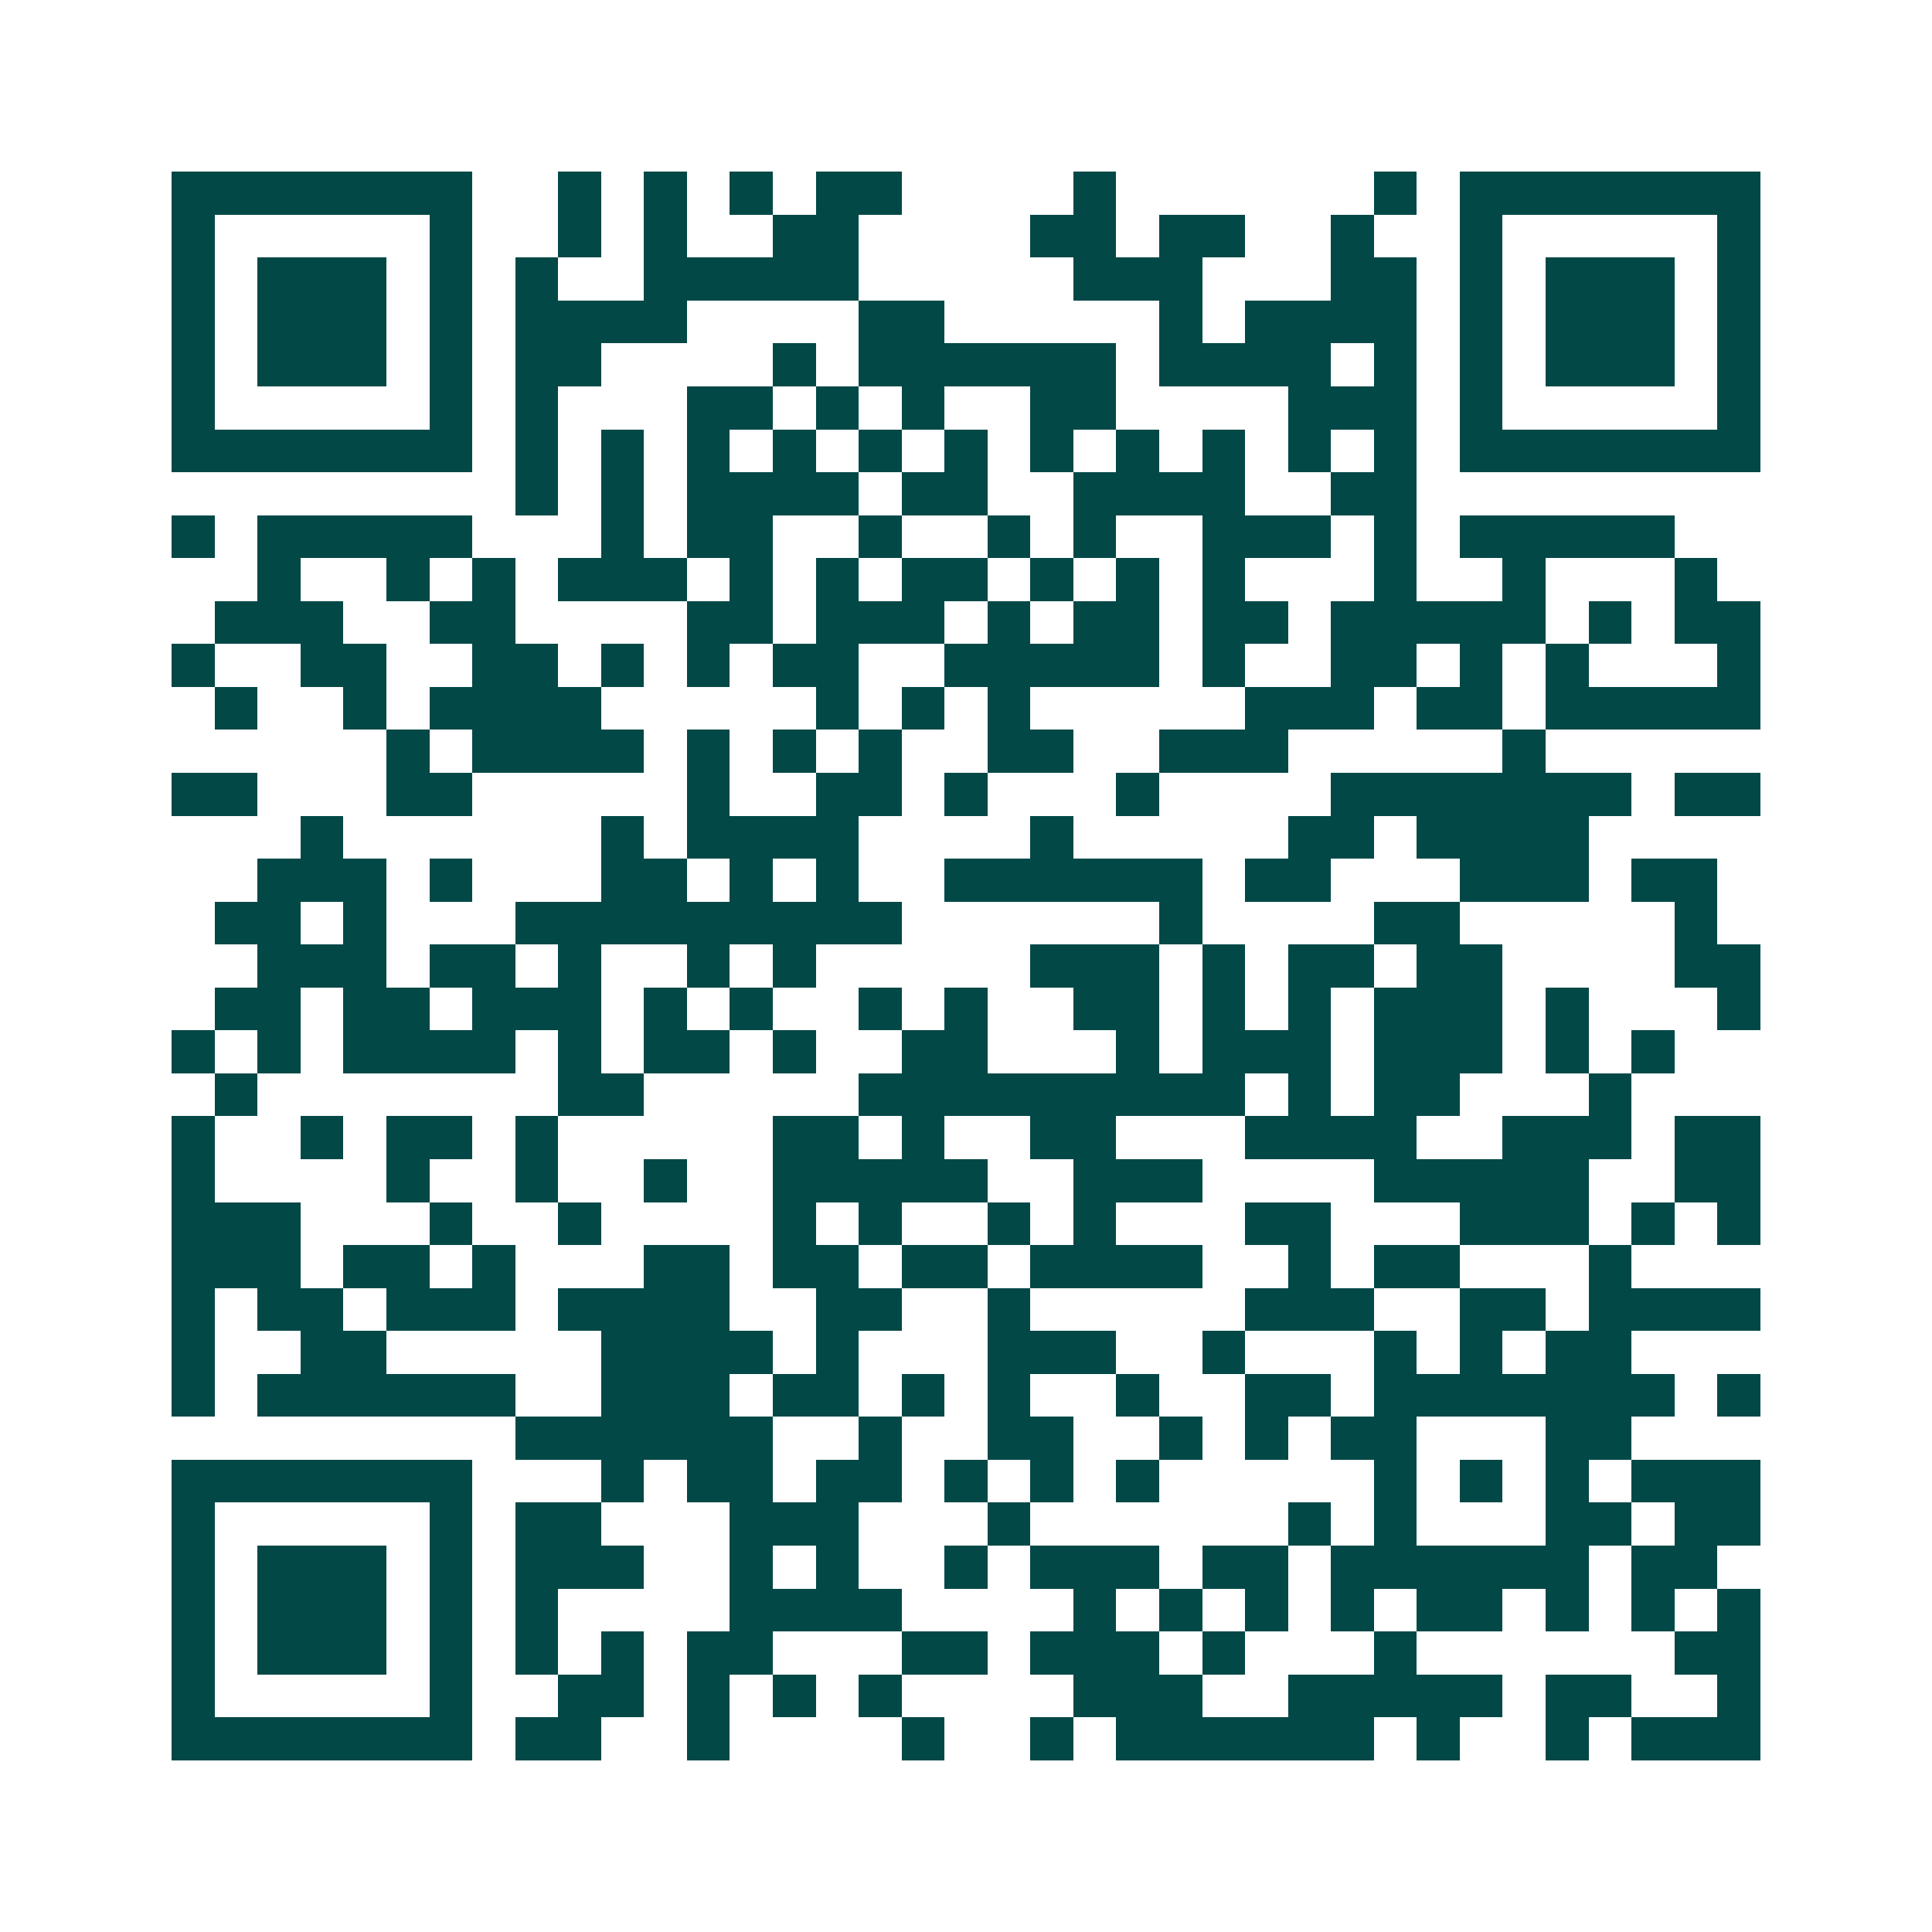 <svg xmlns="http://www.w3.org/2000/svg" width="200" height="200" viewBox="0 0 45 45" shape-rendering="crispEdges"><path fill="#ffffff" d="M0 0h45v45H0z"/><path stroke="#014847" d="M4 4.5h7m2 0h1m1 0h1m1 0h1m1 0h2m4 0h1m6 0h1m1 0h7M4 5.5h1m5 0h1m2 0h1m1 0h1m2 0h2m4 0h2m1 0h2m2 0h1m2 0h1m5 0h1M4 6.5h1m1 0h3m1 0h1m1 0h1m2 0h5m5 0h3m3 0h2m1 0h1m1 0h3m1 0h1M4 7.5h1m1 0h3m1 0h1m1 0h4m4 0h2m5 0h1m1 0h4m1 0h1m1 0h3m1 0h1M4 8.5h1m1 0h3m1 0h1m1 0h2m4 0h1m1 0h6m1 0h4m1 0h1m1 0h1m1 0h3m1 0h1M4 9.5h1m5 0h1m1 0h1m3 0h2m1 0h1m1 0h1m2 0h2m4 0h3m1 0h1m5 0h1M4 10.5h7m1 0h1m1 0h1m1 0h1m1 0h1m1 0h1m1 0h1m1 0h1m1 0h1m1 0h1m1 0h1m1 0h1m1 0h7M12 11.5h1m1 0h1m1 0h4m1 0h2m2 0h4m2 0h2M4 12.5h1m1 0h5m3 0h1m1 0h2m2 0h1m2 0h1m1 0h1m2 0h3m1 0h1m1 0h5M6 13.5h1m2 0h1m1 0h1m1 0h3m1 0h1m1 0h1m1 0h2m1 0h1m1 0h1m1 0h1m3 0h1m2 0h1m3 0h1M5 14.5h3m2 0h2m4 0h2m1 0h3m1 0h1m1 0h2m1 0h2m1 0h5m1 0h1m1 0h2M4 15.5h1m2 0h2m2 0h2m1 0h1m1 0h1m1 0h2m2 0h5m1 0h1m2 0h2m1 0h1m1 0h1m3 0h1M5 16.5h1m2 0h1m1 0h4m5 0h1m1 0h1m1 0h1m5 0h3m1 0h2m1 0h5M9 17.5h1m1 0h4m1 0h1m1 0h1m1 0h1m2 0h2m2 0h3m5 0h1M4 18.5h2m3 0h2m5 0h1m2 0h2m1 0h1m3 0h1m4 0h7m1 0h2M7 19.5h1m6 0h1m1 0h4m4 0h1m5 0h2m1 0h4M6 20.5h3m1 0h1m3 0h2m1 0h1m1 0h1m2 0h6m1 0h2m3 0h3m1 0h2M5 21.5h2m1 0h1m3 0h9m6 0h1m4 0h2m5 0h1M6 22.5h3m1 0h2m1 0h1m2 0h1m1 0h1m5 0h3m1 0h1m1 0h2m1 0h2m4 0h2M5 23.5h2m1 0h2m1 0h3m1 0h1m1 0h1m2 0h1m1 0h1m2 0h2m1 0h1m1 0h1m1 0h3m1 0h1m3 0h1M4 24.5h1m1 0h1m1 0h4m1 0h1m1 0h2m1 0h1m2 0h2m3 0h1m1 0h3m1 0h3m1 0h1m1 0h1M5 25.5h1m7 0h2m5 0h9m1 0h1m1 0h2m3 0h1M4 26.5h1m2 0h1m1 0h2m1 0h1m5 0h2m1 0h1m2 0h2m3 0h4m2 0h3m1 0h2M4 27.5h1m4 0h1m2 0h1m2 0h1m2 0h5m2 0h3m4 0h5m2 0h2M4 28.5h3m3 0h1m2 0h1m4 0h1m1 0h1m2 0h1m1 0h1m3 0h2m3 0h3m1 0h1m1 0h1M4 29.5h3m1 0h2m1 0h1m3 0h2m1 0h2m1 0h2m1 0h4m2 0h1m1 0h2m3 0h1M4 30.5h1m1 0h2m1 0h3m1 0h4m2 0h2m2 0h1m5 0h3m2 0h2m1 0h4M4 31.5h1m2 0h2m5 0h4m1 0h1m3 0h3m2 0h1m3 0h1m1 0h1m1 0h2M4 32.5h1m1 0h6m2 0h3m1 0h2m1 0h1m1 0h1m2 0h1m2 0h2m1 0h7m1 0h1M12 33.5h6m2 0h1m2 0h2m2 0h1m1 0h1m1 0h2m3 0h2M4 34.5h7m3 0h1m1 0h2m1 0h2m1 0h1m1 0h1m1 0h1m5 0h1m1 0h1m1 0h1m1 0h3M4 35.5h1m5 0h1m1 0h2m3 0h3m3 0h1m6 0h1m1 0h1m3 0h2m1 0h2M4 36.5h1m1 0h3m1 0h1m1 0h3m2 0h1m1 0h1m2 0h1m1 0h3m1 0h2m1 0h6m1 0h2M4 37.5h1m1 0h3m1 0h1m1 0h1m4 0h4m4 0h1m1 0h1m1 0h1m1 0h1m1 0h2m1 0h1m1 0h1m1 0h1M4 38.5h1m1 0h3m1 0h1m1 0h1m1 0h1m1 0h2m3 0h2m1 0h3m1 0h1m3 0h1m6 0h2M4 39.5h1m5 0h1m2 0h2m1 0h1m1 0h1m1 0h1m4 0h3m2 0h5m1 0h2m2 0h1M4 40.5h7m1 0h2m2 0h1m4 0h1m2 0h1m1 0h6m1 0h1m2 0h1m1 0h3"/></svg>
